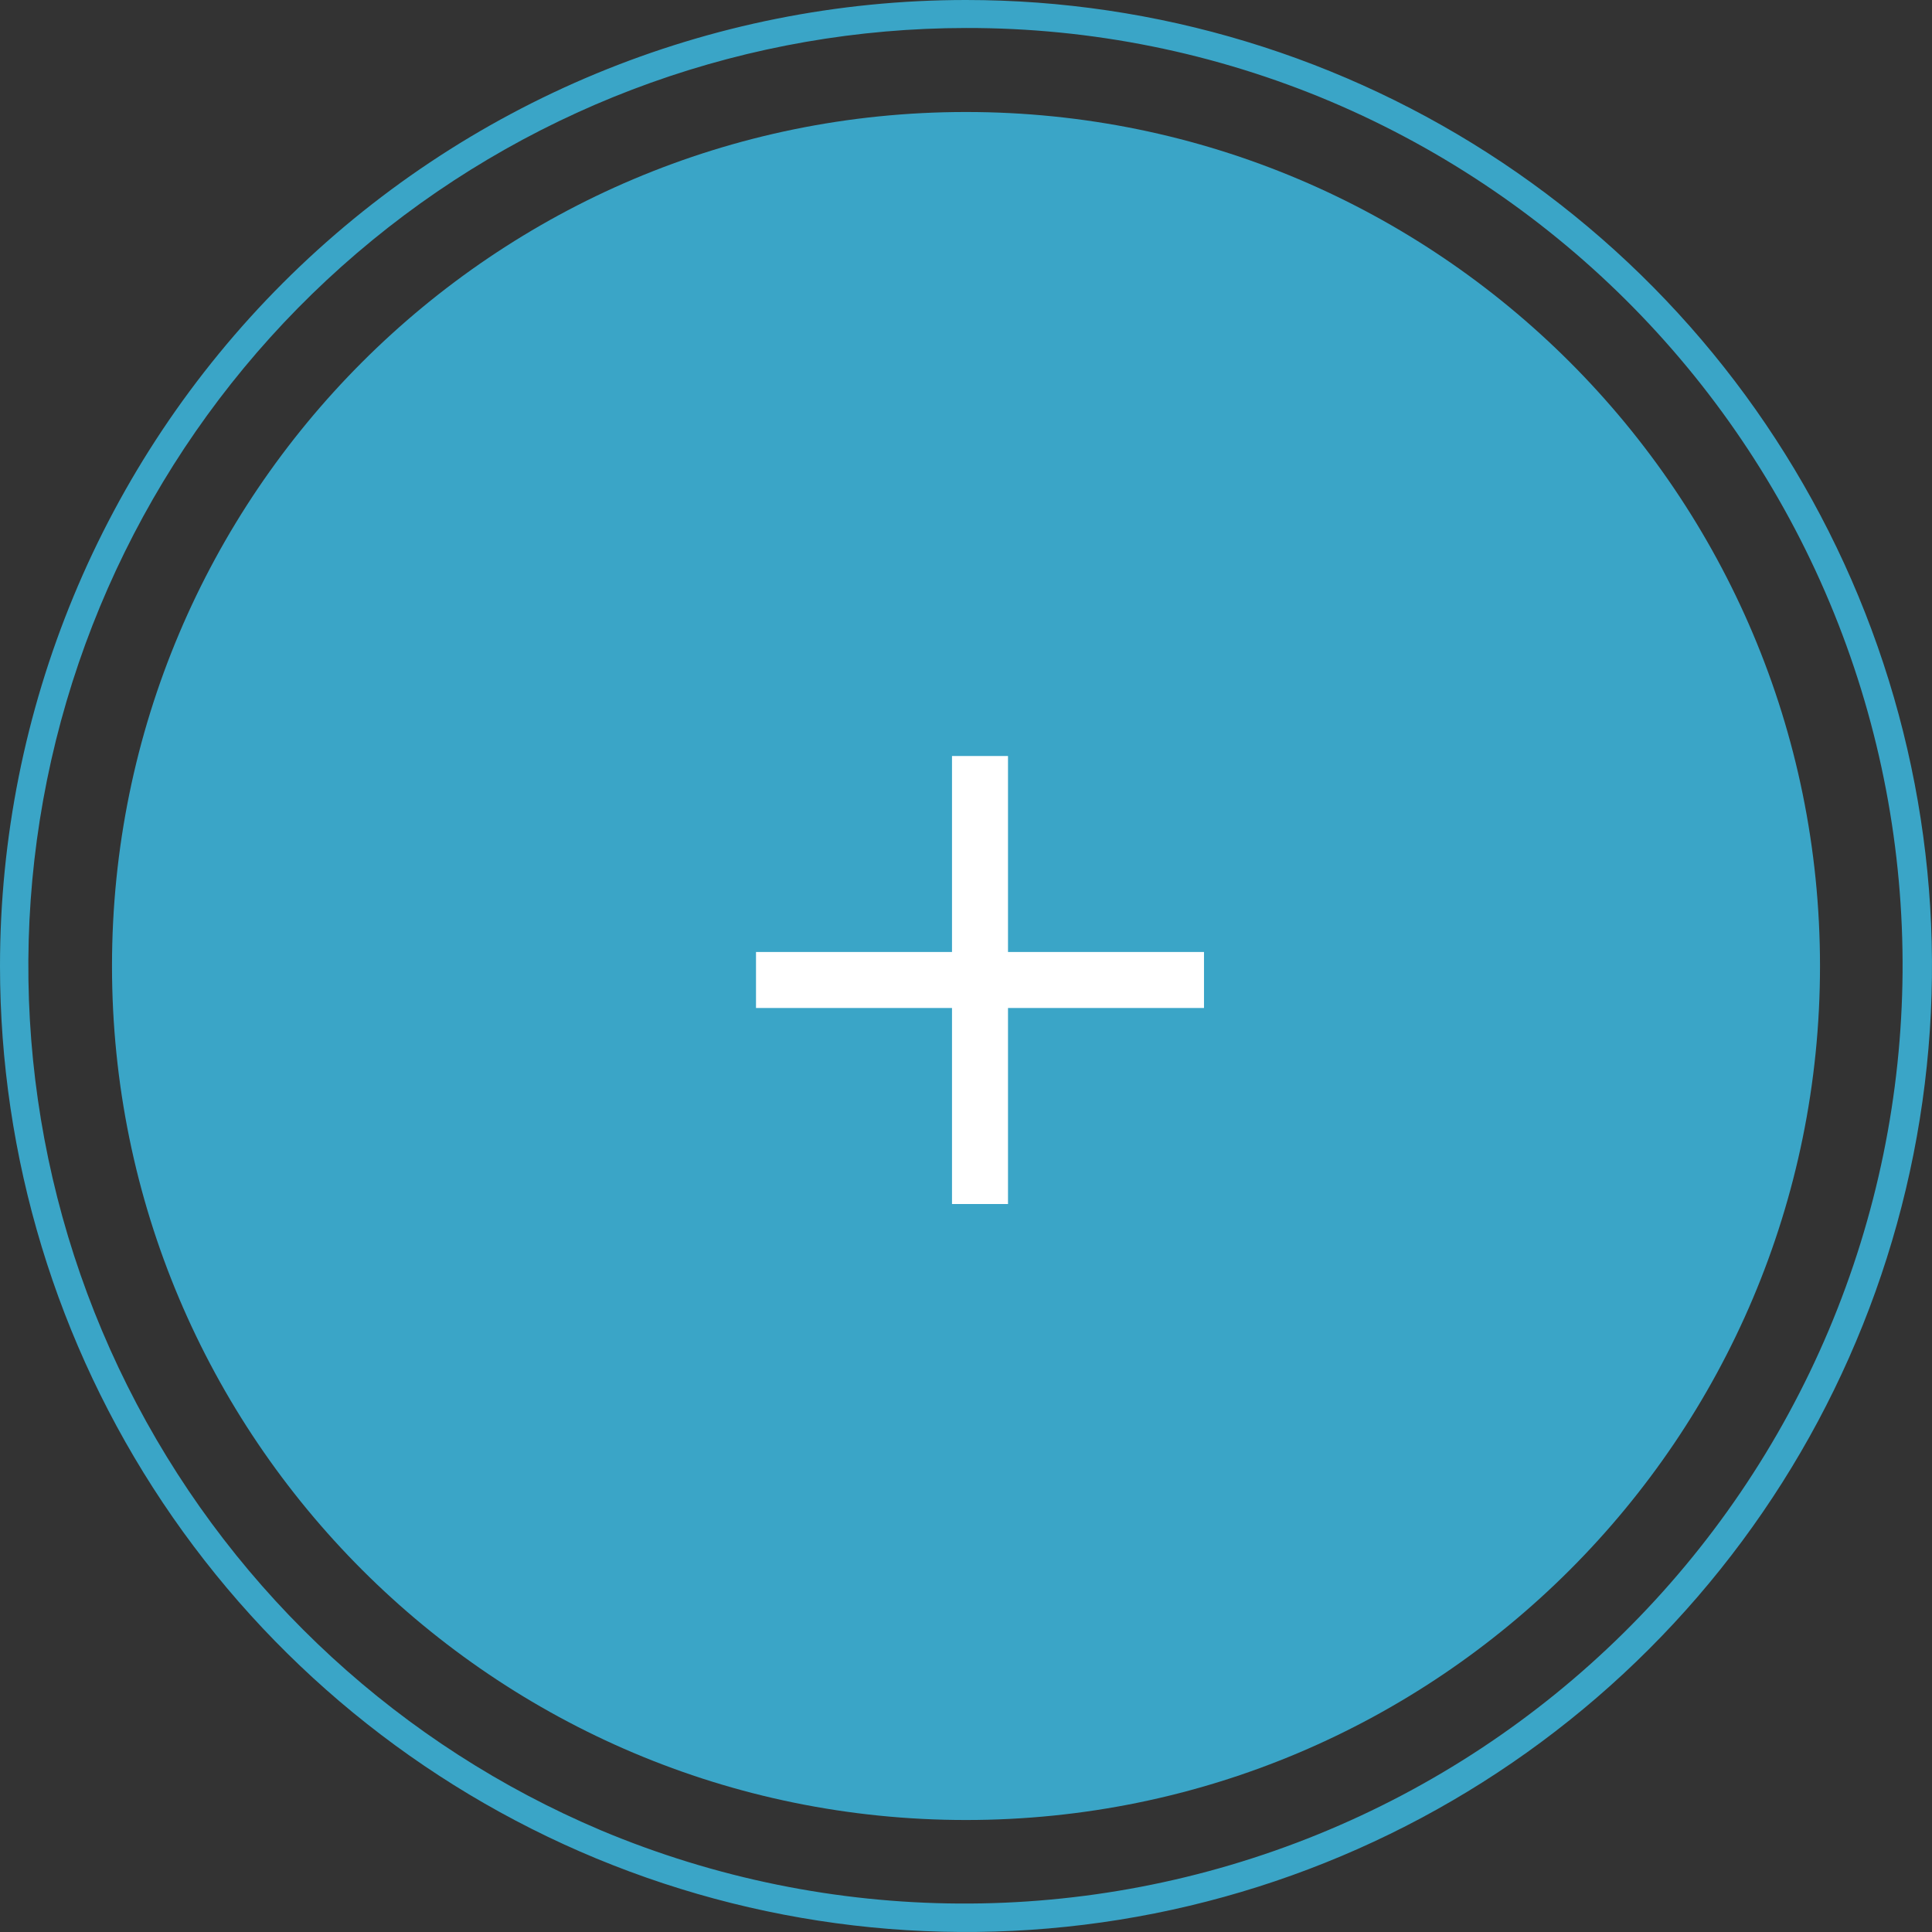 <svg width="69" height="69" viewBox="0 0 69 69" fill="none" xmlns="http://www.w3.org/2000/svg">
<rect x="0" y="0" width="69" height="69" fill="#333333" stroke="none"/>
<g clip-path="url(#clip0_1486_2949)">
<path d="M34.5 65C51.345 65 65 51.345 65 34.5C65 17.655 51.345 4 34.5 4C17.655 4 4 17.655 4 34.5C4 51.345 17.655 65 34.5 65Z" fill="#3AA5C7"/>
<path d="M34.5 1C26.771 1.005 19.282 3.681 13.301 8.576C7.319 13.47 3.214 20.282 1.679 27.856C0.145 35.431 1.276 43.303 4.881 50.139C8.486 56.976 14.344 62.356 21.461 65.368C29.644 68.806 38.857 68.857 47.078 65.51C55.298 62.163 61.855 55.691 65.309 47.514C68.763 39.337 68.831 30.125 65.5 21.898C62.168 13.671 55.709 7.102 47.539 3.632C43.414 1.886 38.979 0.991 34.5 1ZM34.5 0C41.324 0 47.994 2.023 53.667 5.814C59.341 9.605 63.763 14.993 66.374 21.297C68.985 27.602 69.668 34.538 68.337 41.231C67.006 47.923 63.72 54.07 58.895 58.895C54.07 63.72 47.923 67.006 41.231 68.337C34.538 69.668 27.602 68.985 21.297 66.374C14.993 63.763 9.605 59.341 5.814 53.667C2.023 47.994 0 41.324 0 34.5C0 25.35 3.635 16.575 10.105 10.105C16.575 3.635 25.35 0 34.5 0Z" fill="#3AA5C7"/>
<path d="M28 35H42" stroke="white" stroke-width="2" stroke-linecap="square" stroke-linejoin="round"/>
<path d="M35 28V42" stroke="white" stroke-width="2" stroke-linecap="square" stroke-linejoin="round"/>
</g>
<defs>
<clipPath id="clip0_1486_2949">
<rect width="69" height="69" fill="white"/>
</clipPath>
</defs>
</svg>
